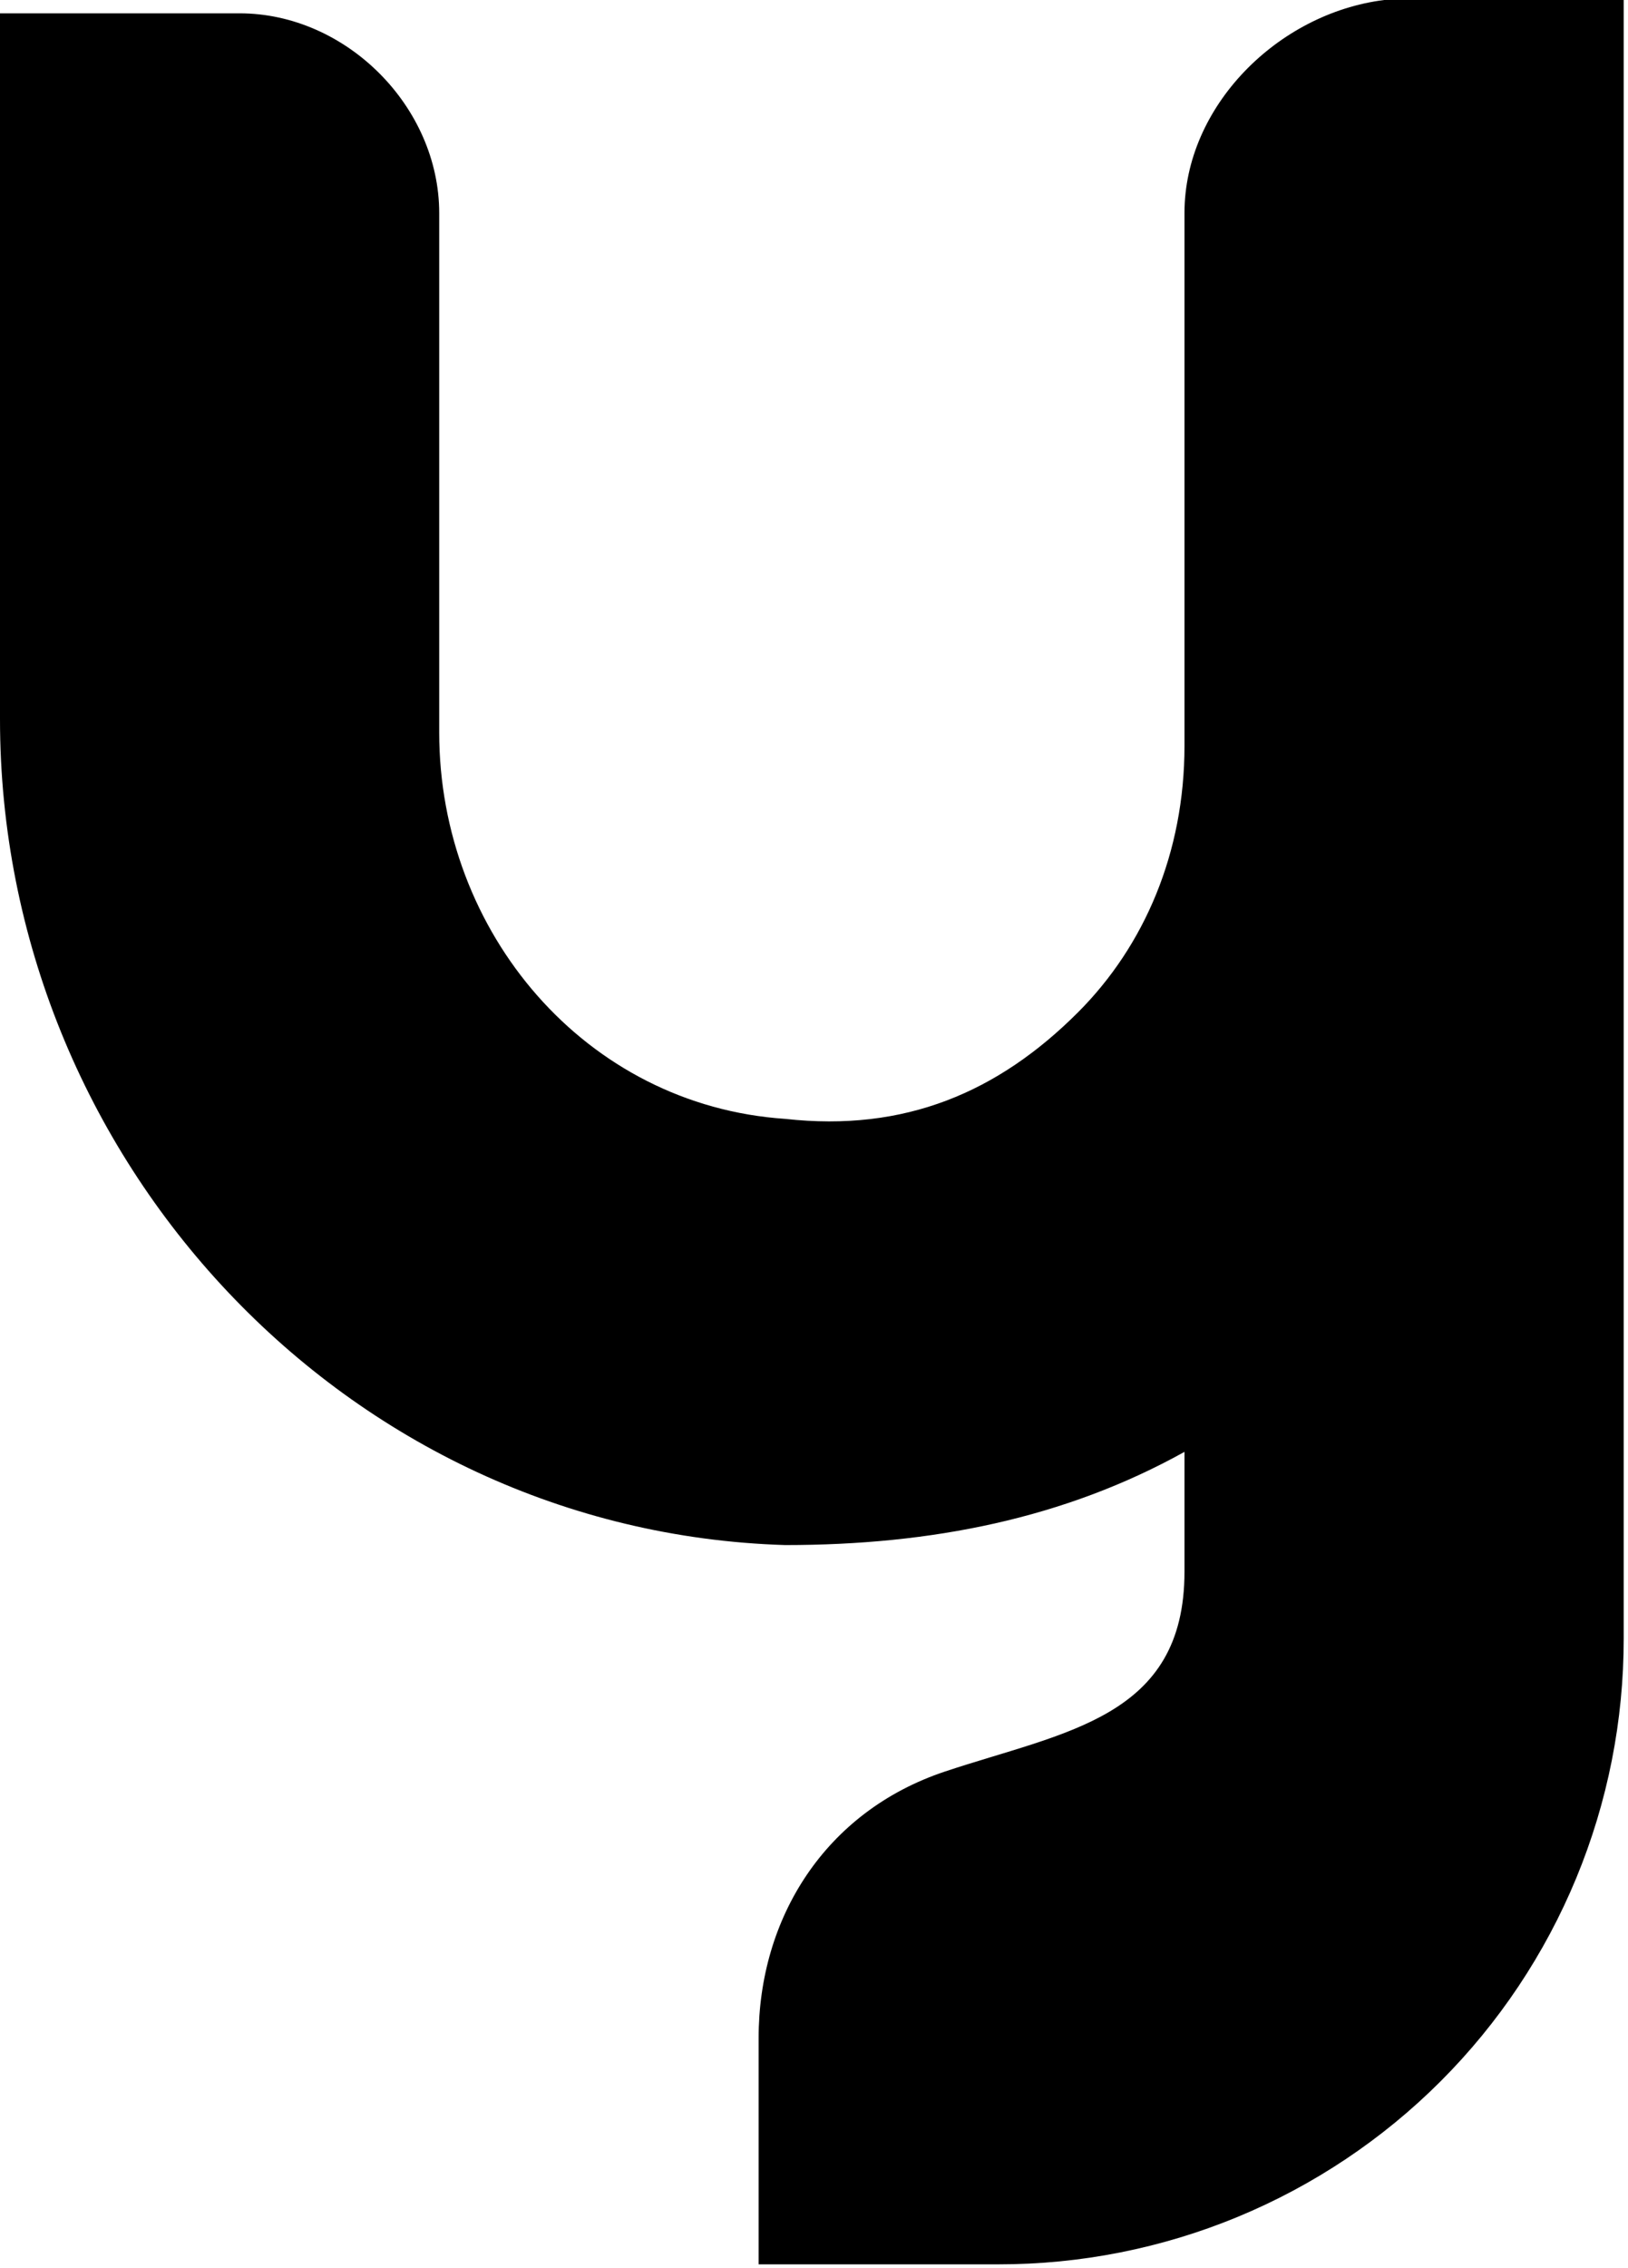 <svg xmlns="http://www.w3.org/2000/svg" width="329" height="458" viewBox="0 0 329 458" fill="none"><path d="M239.37 43.04V150.62C239.37 172.14 231.3 190.96 217.86 204.41C201.72 220.55 182.86 228.62 158.69 225.93C118.34 223.24 88.76 188.27 88.76 147.93V43.04C88.76 21.52 69.93 2.69 48.41 2.69H0V145.24C0 234 69.93 309.3 158.69 311.99C188.27 311.99 215.17 306.61 239.37 293.17V317.37C239.37 346.96 215.17 349.65 190.96 357.72C166.75 365.79 153.31 387.3 153.31 411.51V457.23H201.72C218.326 457.25 234.773 453.994 250.118 447.648C265.464 441.302 279.407 431.992 291.149 420.249C302.892 408.507 312.202 394.564 318.548 379.218C324.894 363.873 328.15 347.426 328.13 330.82V0H279.72C258.2 2.69 239.37 21.52 239.37 43" fill="black"></path></svg>